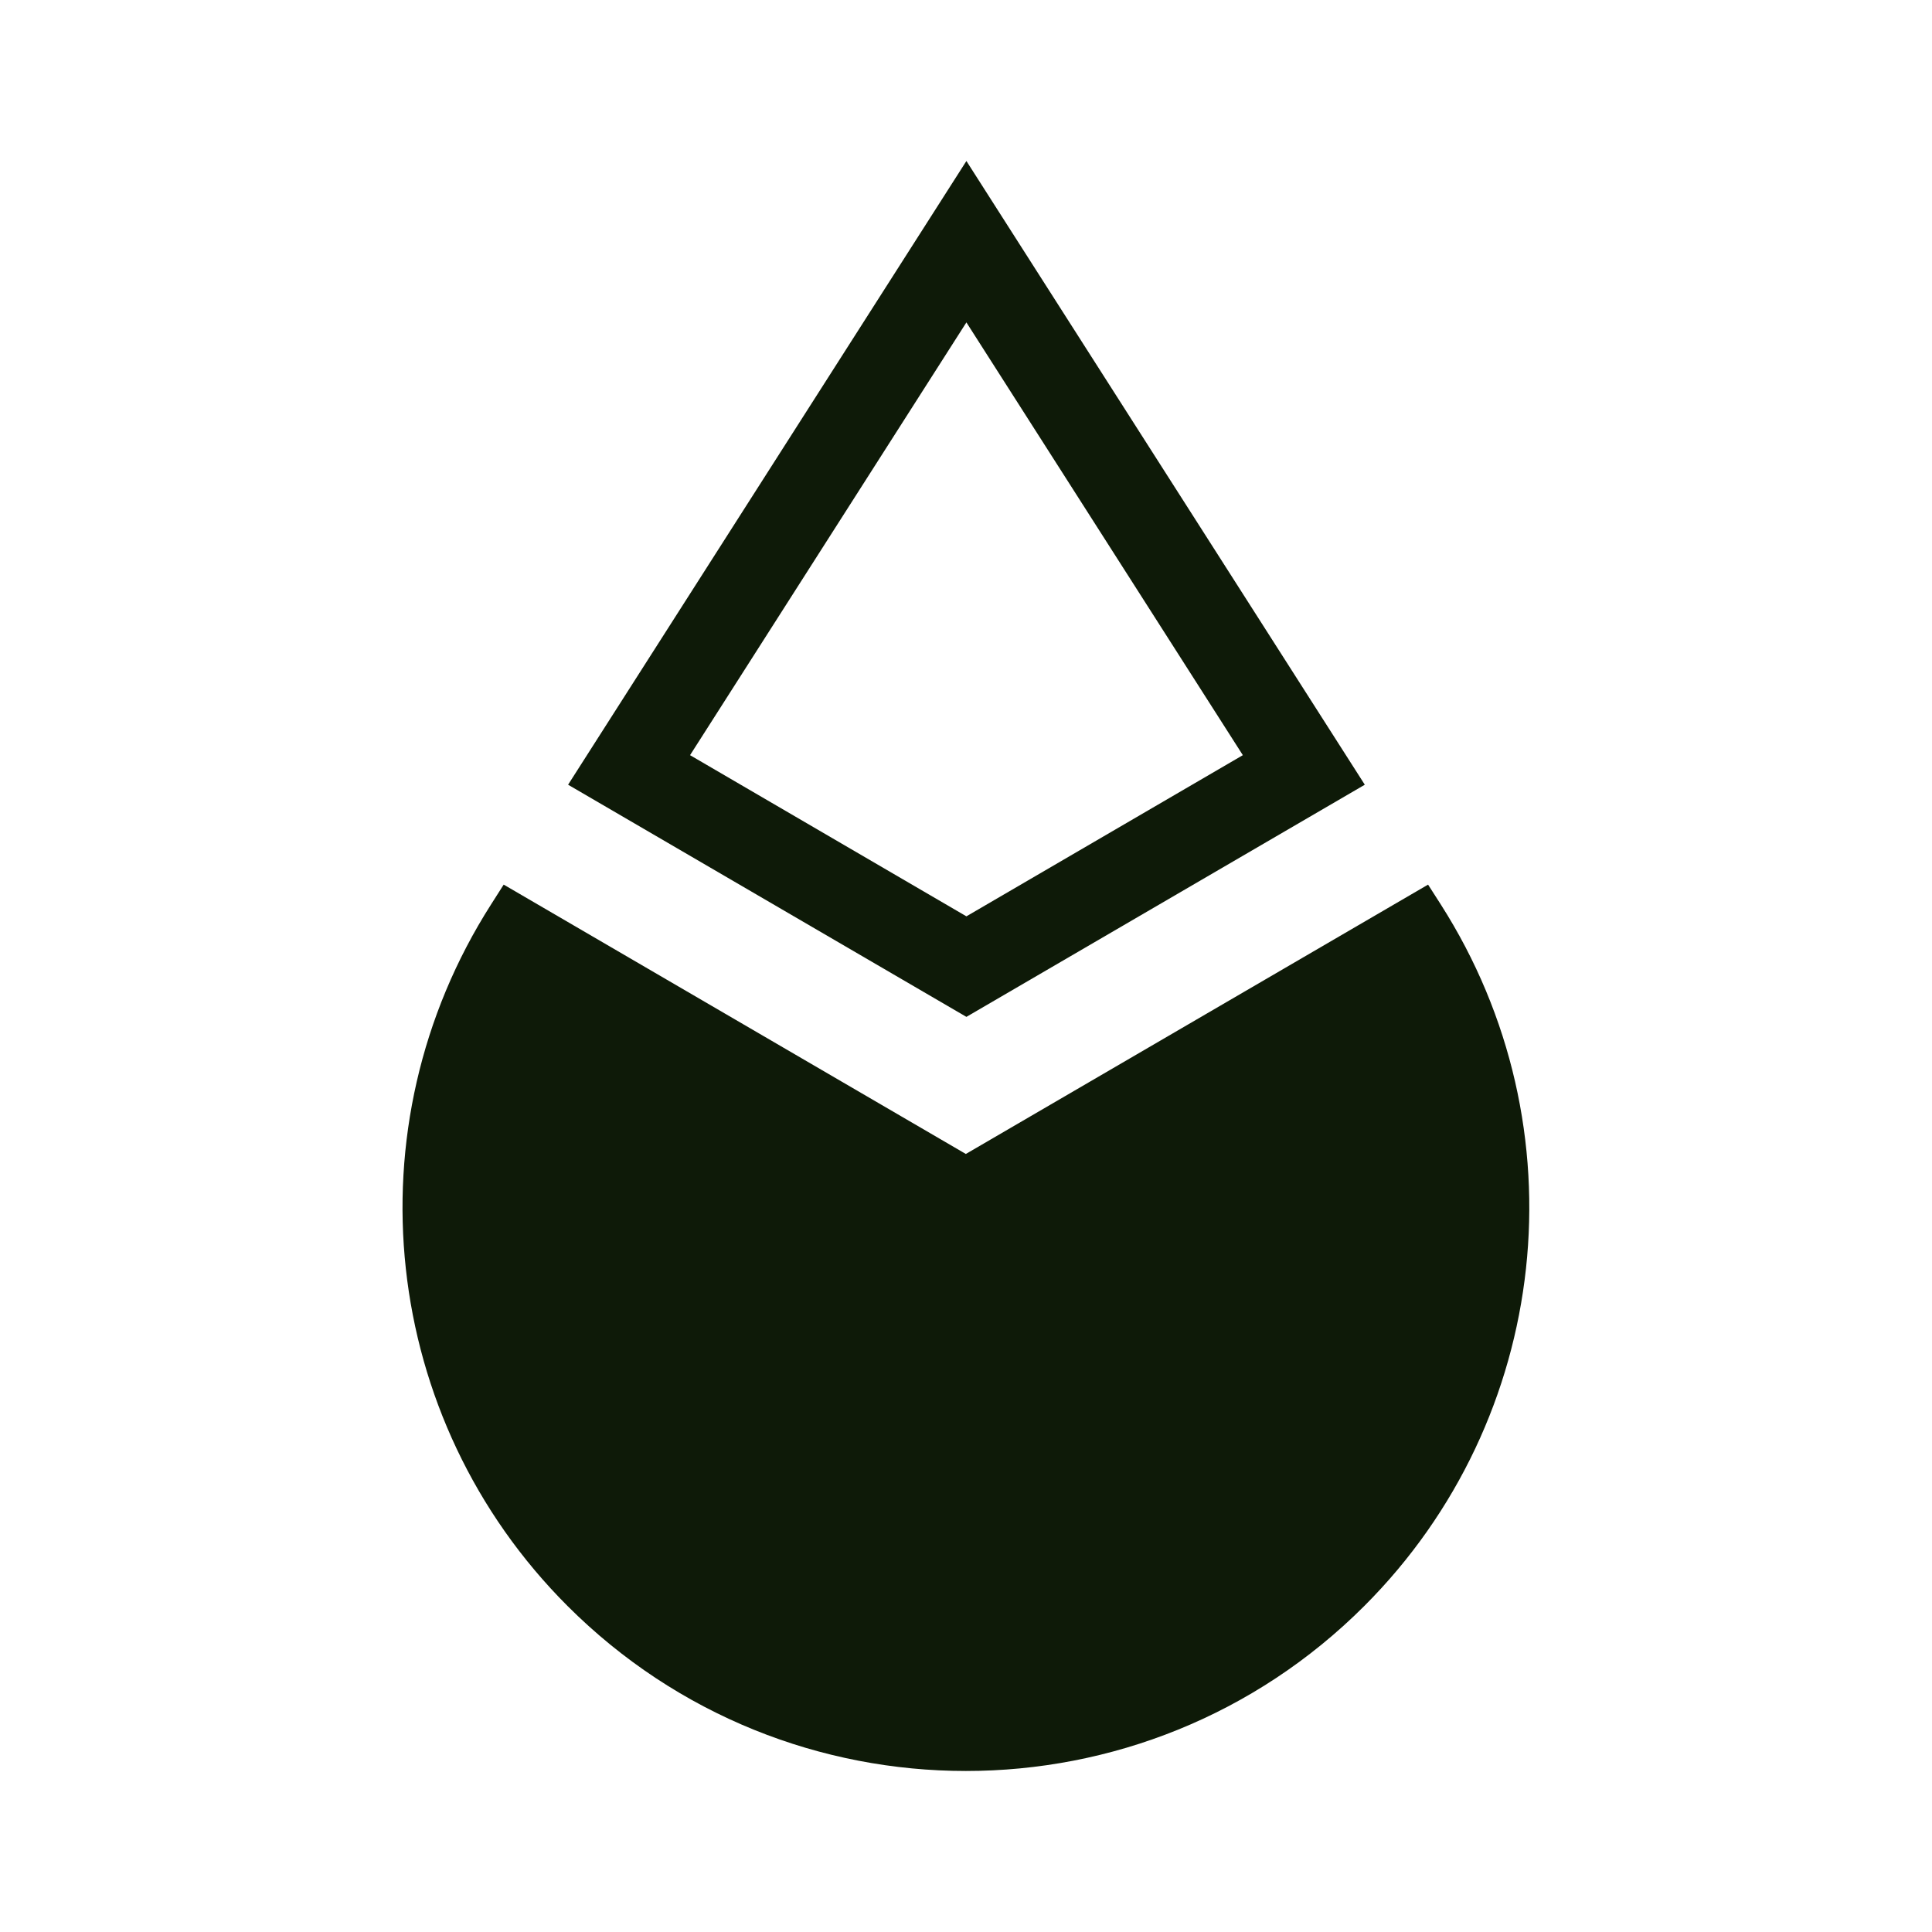 <svg width="24" height="24" viewBox="0 0 24 24" fill="none" xmlns="http://www.w3.org/2000/svg">
<g id="logo/lido">
<g id="Vector">
<path fill-rule="evenodd" clip-rule="evenodd" d="M12.005 2L16.954 9.748L12.005 12.632L7.057 9.748L12.005 2ZM8.572 9.381L12.005 4.005L15.439 9.381L12.005 11.383L8.572 9.381Z" fill="#0E1A08"/>
<path d="M11.998 14.335L6.257 10.989L6.101 11.234C4.333 14.002 4.727 17.628 7.05 19.95C9.783 22.683 14.214 22.683 16.948 19.95C19.27 17.628 19.665 14.002 17.897 11.234L17.74 10.989L11.998 14.335Z" fill="#0E1A08"/>
</g>
</g>
</svg>
